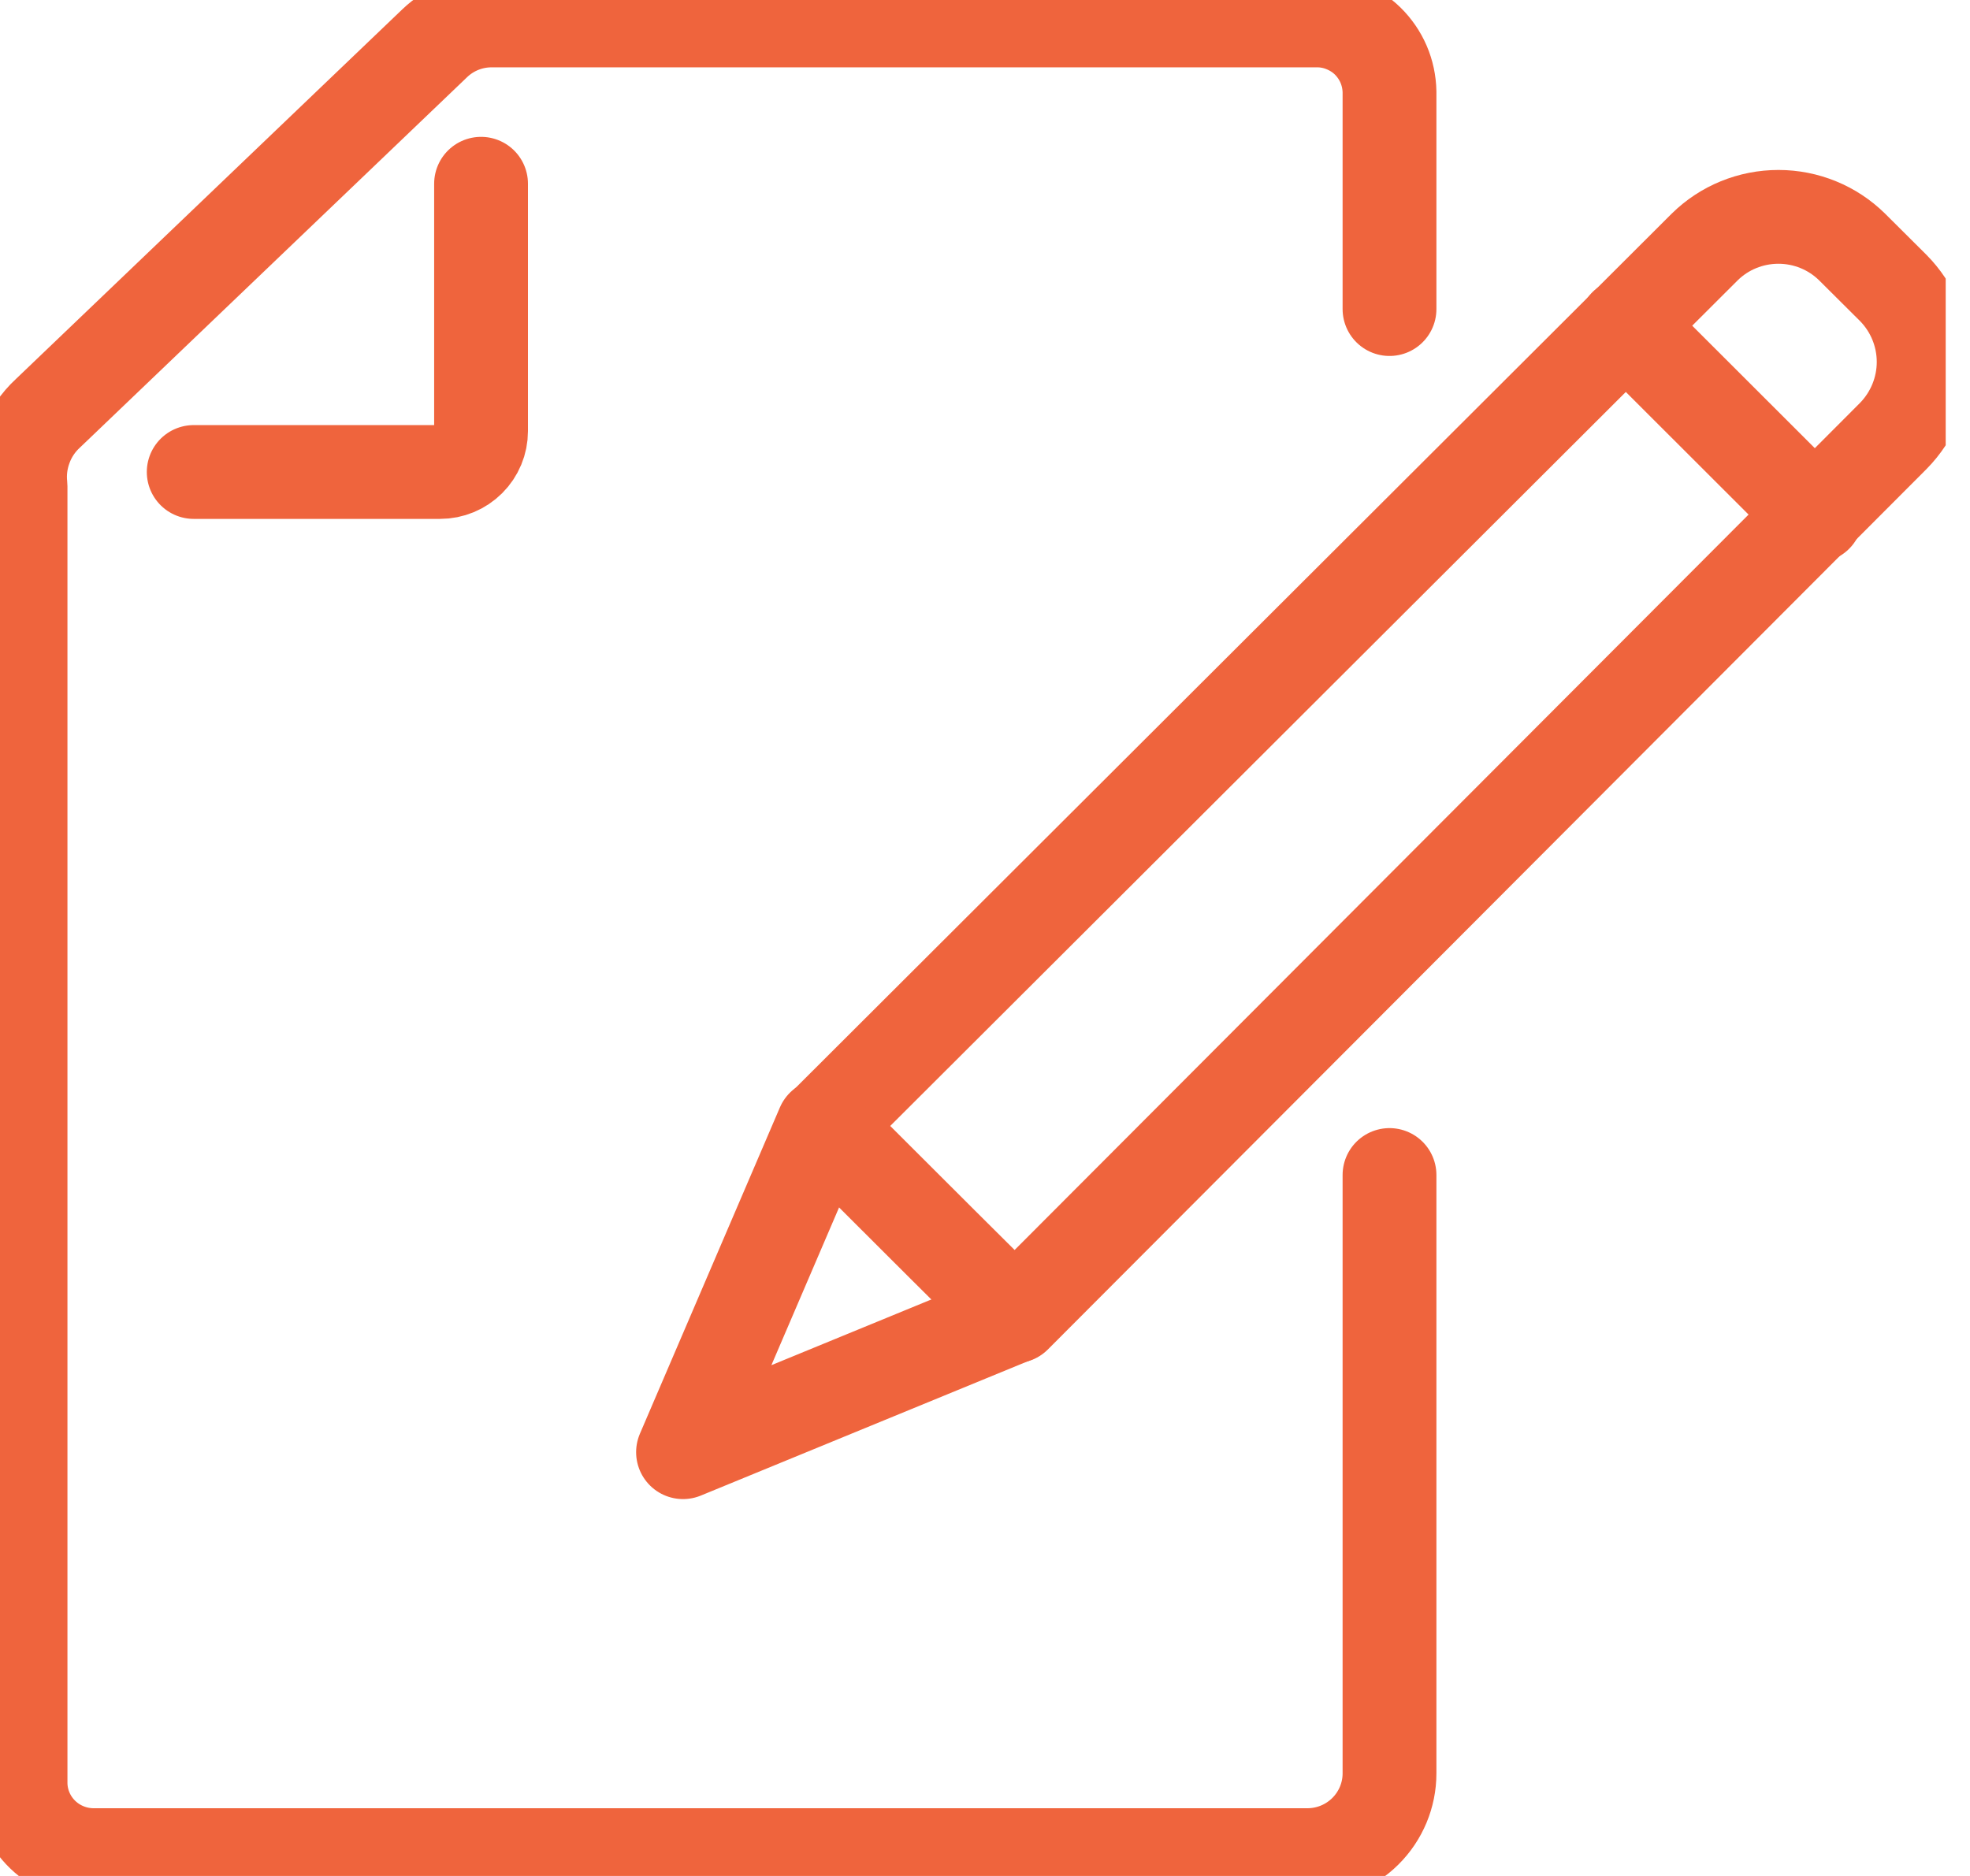 <svg width="21" height="20" viewBox="0 0 21 20" fill="none" xmlns="http://www.w3.org/2000/svg">
<g clip-path="url(#clip0)">
<path d="M14.812 12.527V18.907C14.812 19.138 14.719 19.36 14.555 19.523C14.391 19.686 14.169 19.778 13.937 19.778H1.006C0.801 19.78 0.602 19.701 0.455 19.559C0.307 19.416 0.222 19.221 0.219 19.016V5.184C0.203 5.04 0.222 4.895 0.273 4.76C0.323 4.625 0.405 4.503 0.512 4.405L4.634 0.461C4.798 0.304 5.018 0.216 5.246 0.218H14.028C14.13 0.216 14.231 0.235 14.325 0.273C14.42 0.311 14.506 0.366 14.579 0.437C14.651 0.508 14.709 0.592 14.749 0.685C14.789 0.778 14.81 0.878 14.812 0.979V3.295" stroke="#EF643D" stroke-linecap="round" stroke-linejoin="round"/>
<path d="M2.065 5.032H4.691C4.807 5.032 4.918 4.986 5 4.904C5.082 4.822 5.128 4.712 5.128 4.596V1.959" stroke="#EF643D" stroke-linecap="round" stroke-linejoin="round"/>
<path d="M19.743 2.633L20.181 3.069C20.389 3.279 20.506 3.563 20.506 3.859C20.506 4.154 20.389 4.438 20.181 4.649L10.817 14.033L10.029 13.249L8.782 12.004L18.172 2.633C18.381 2.427 18.663 2.312 18.958 2.312C19.252 2.312 19.534 2.427 19.743 2.633V2.633Z" stroke="#EF643D" stroke-linecap="round" stroke-linejoin="round"/>
<path d="M8.773 12.004L7.281 15.482L10.808 14.033" stroke="#EF643D" stroke-linecap="round" stroke-linejoin="round"/>
<path d="M19.358 5.497L17.328 3.469" stroke="#EF643D" stroke-linecap="round" stroke-linejoin="round"/>
</g>
<defs>
<clipPath id="clip0">
<rect width="20.741" height="20" fill="white"/>
</clipPath>
</defs>
</svg>
